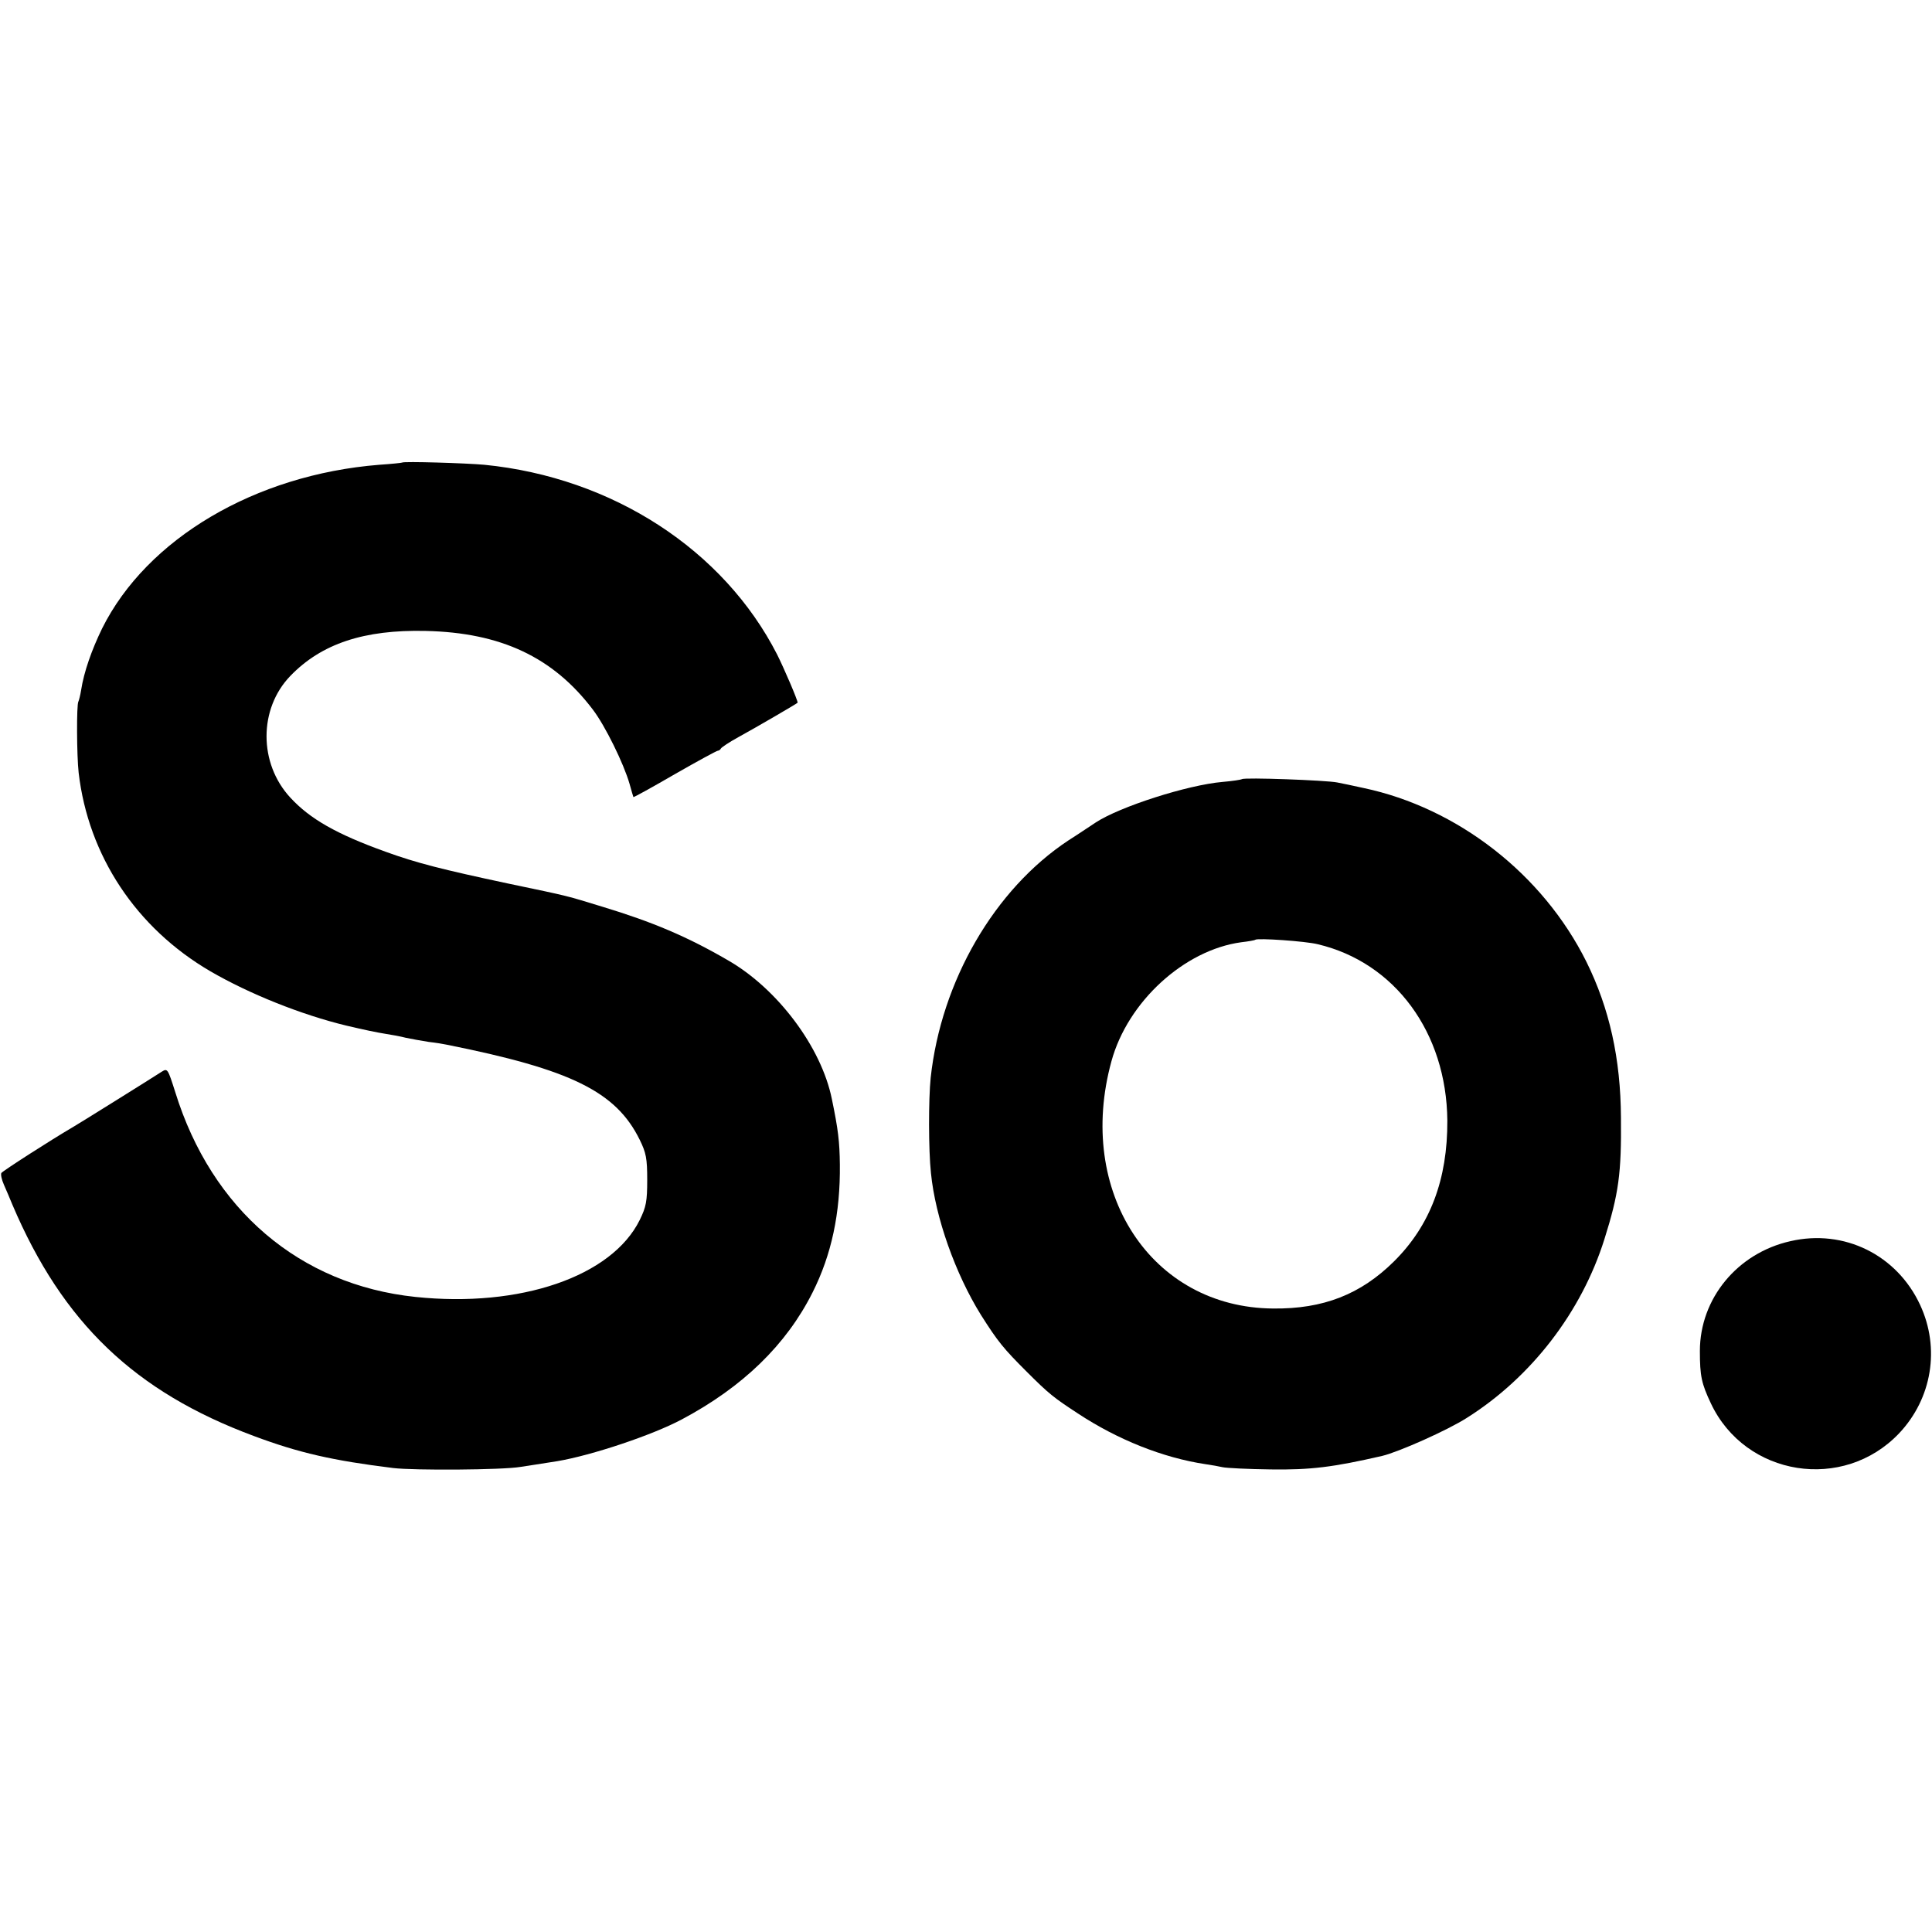 <?xml version="1.0" standalone="no"?>
<!DOCTYPE svg PUBLIC "-//W3C//DTD SVG 20010904//EN"
 "http://www.w3.org/TR/2001/REC-SVG-20010904/DTD/svg10.dtd">
<svg version="1.0" xmlns="http://www.w3.org/2000/svg"
 width="700pt" height="700pt" viewBox="0 0 700 700"
 preserveAspectRatio="xMidYMid meet">
<g transform="translate(0,700) scale(0.1,-0.1)"
fill="#000000" stroke="none">
<path d="M1457 5324 c-1 -1 -38 -5 -83 -8 -450 -36 -842 -268 -1004 -593 -38
-78 -66 -158 -76 -223 -3 -19 -8 -38 -10 -42 -7 -10 -6 -197 1 -258 35 -300
208 -562 477 -719 141 -82 331 -158 493 -197 67 -16 112 -25 143 -30 20 -3 53
-9 72 -14 19 -4 57 -11 83 -15 27 -3 56 -8 65 -10 451 -90 614 -170 700 -345
23 -47 27 -67 27 -145 0 -78 -4 -98 -27 -145 -101 -205 -433 -319 -813 -279
-419 44 -738 316 -870 742 -27 85 -28 87 -49 74 -37 -24 -306 -192 -324 -202
-77 -45 -253 -158 -257 -165 -3 -5 1 -24 9 -42 8 -18 22 -51 31 -73 182 -428
444 -678 875 -838 163 -61 286 -89 505 -116 76 -9 395 -7 460 4 22 3 83 13
135 21 124 21 343 94 450 151 222 118 379 271 474 460 69 137 101 288 99 464
-1 83 -6 126 -29 237 -38 188 -197 400 -377 503 -148 86 -274 139 -452 193
-138 42 -111 36 -345 85 -239 51 -330 74 -443 115 -178 64 -274 119 -345 196
-115 124 -115 322 0 441 113 117 267 168 490 163 273 -6 462 -95 606 -285 45
-59 112 -196 133 -269 7 -25 13 -46 14 -48 2 -1 69 36 150 83 82 47 152 85
156 85 4 0 9 4 11 8 2 4 30 23 63 41 64 35 215 123 215 125 0 10 -49 124 -74
174 -194 380 -597 642 -1061 688 -65 6 -293 13 -298 8z"/>
<path d="M4500 4177 c-3 -2 -34 -7 -70 -10 -128 -11 -373 -90 -460 -147 -14
-9 -58 -39 -99 -65 -268 -177 -461 -510 -499 -860 -8 -78 -8 -262 1 -345 16
-162 89 -366 181 -514 62 -98 82 -122 166 -206 81 -81 98 -94 185 -151 144
-95 309 -161 463 -184 21 -3 49 -8 62 -11 14 -3 93 -7 175 -8 143 -2 225 8
403 49 59 14 237 93 307 138 233 147 415 383 498 647 52 165 62 239 60 440 -1
215 -42 397 -125 565 -158 318 -467 558 -808 630 -36 8 -79 17 -95 20 -39 8
-338 19 -345 12z m274 -598 c280 -66 467 -320 470 -639 1 -213 -62 -380 -193
-510 -121 -120 -257 -173 -438 -171 -442 3 -716 423 -586 896 59 216 264 403
470 431 26 3 49 7 51 9 7 7 182 -5 226 -16z"/>
<path d="M6487 2503 c-192 -43 -328 -208 -328 -398 0 -91 6 -118 40 -190 125
-265 480 -321 682 -108 119 126 149 308 76 465 -84 181 -275 276 -470 231z"/>
</g>
</svg>
